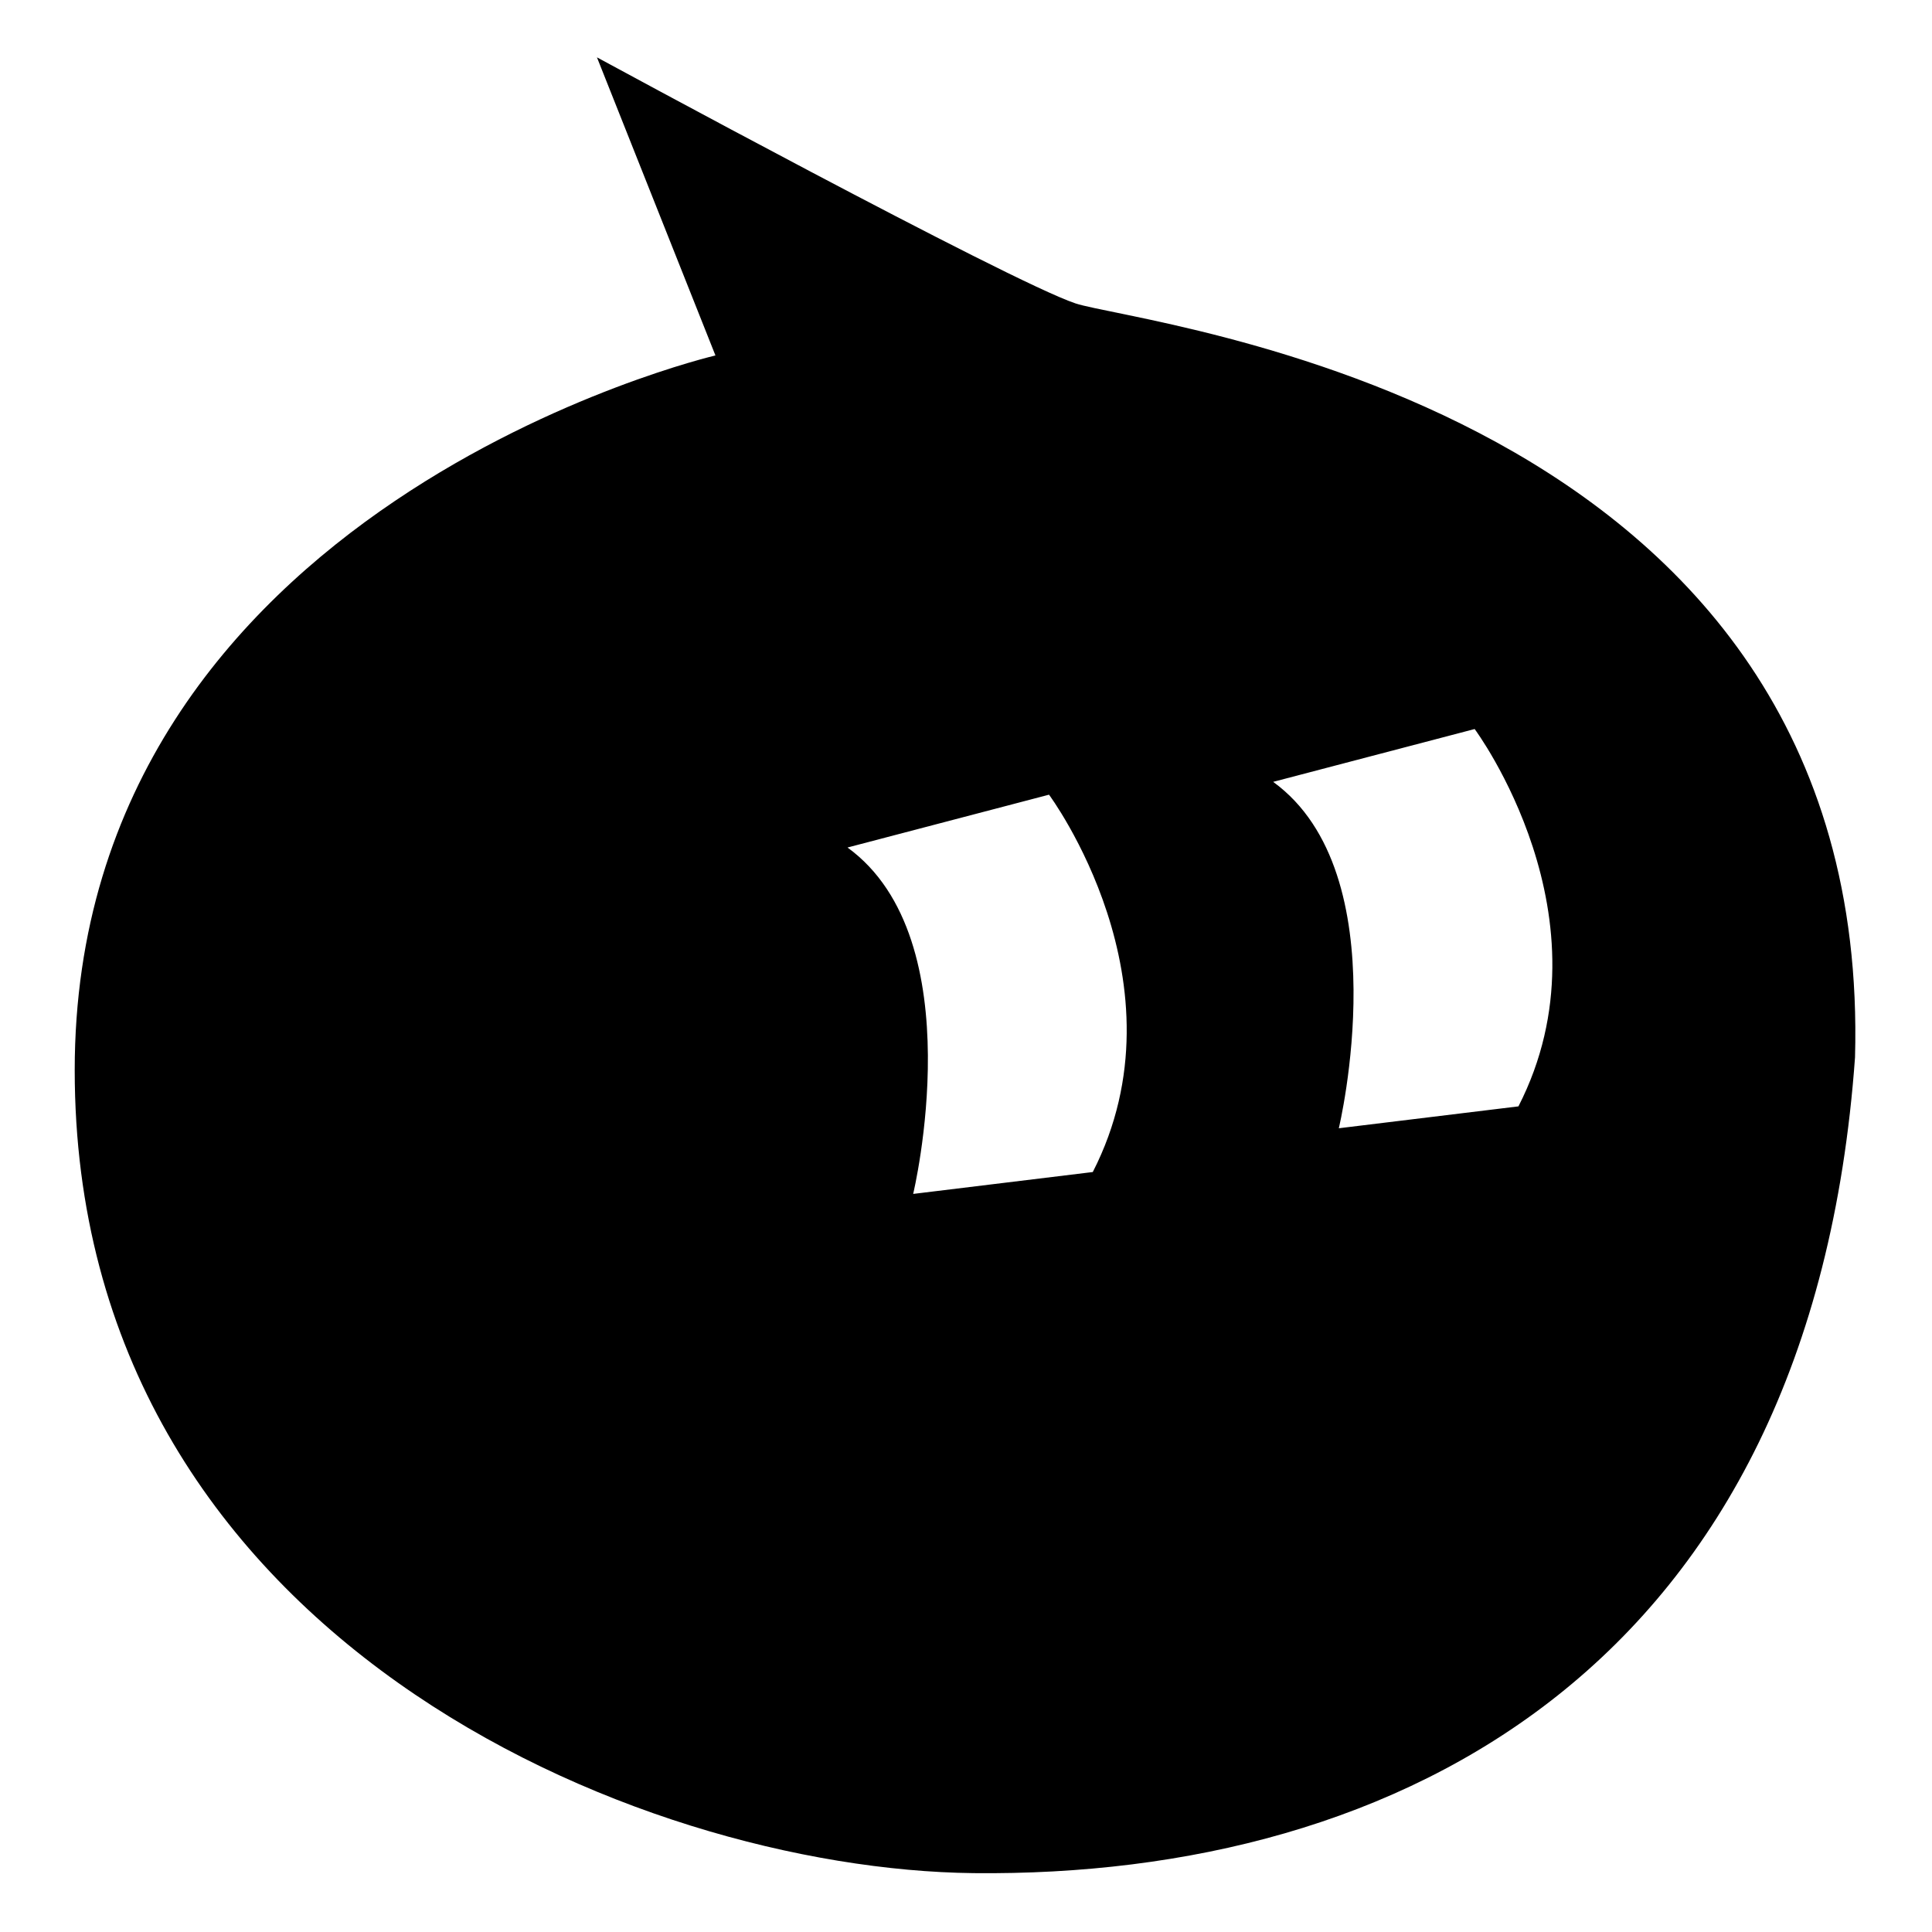<?xml version="1.0" encoding="utf-8"?>
<!-- Svg Vector Icons : http://www.onlinewebfonts.com/icon -->
<!DOCTYPE svg PUBLIC "-//W3C//DTD SVG 1.1//EN" "http://www.w3.org/Graphics/SVG/1.1/DTD/svg11.dtd">
<svg version="1.1" xmlns="http://www.w3.org/2000/svg" xmlns:xlink="http://www.w3.org/1999/xlink" x="0px" y="0px" viewBox="0 0 256 256" enable-background="new 0 0 256 256" xml:space="preserve">
<g><g><path fill="#000000" d="M142.5,40.2c-8.7-2.9-63.4-32.6-63.4-32.6l15.7,39.5c0,0-84.9,19.8-84.9,94.7c0,75,74.4,105.9,119.1,106.4c56.4,0.6,111-27.3,116.8-108.1C248.2,53.1,151.2,43.1,142.5,40.2z M144.8,155.3l-23.8,2.9c0,0,8.1-33.7-8.7-45.9l26.7-7C139,105.3,157.6,130.3,144.8,155.3z M201.2,146.6l-23.8,2.9c0,0,8.1-33.7-8.7-45.9l26.7-7C195.4,96.6,214,121.6,201.2,146.6z"/></g></g>
</svg>